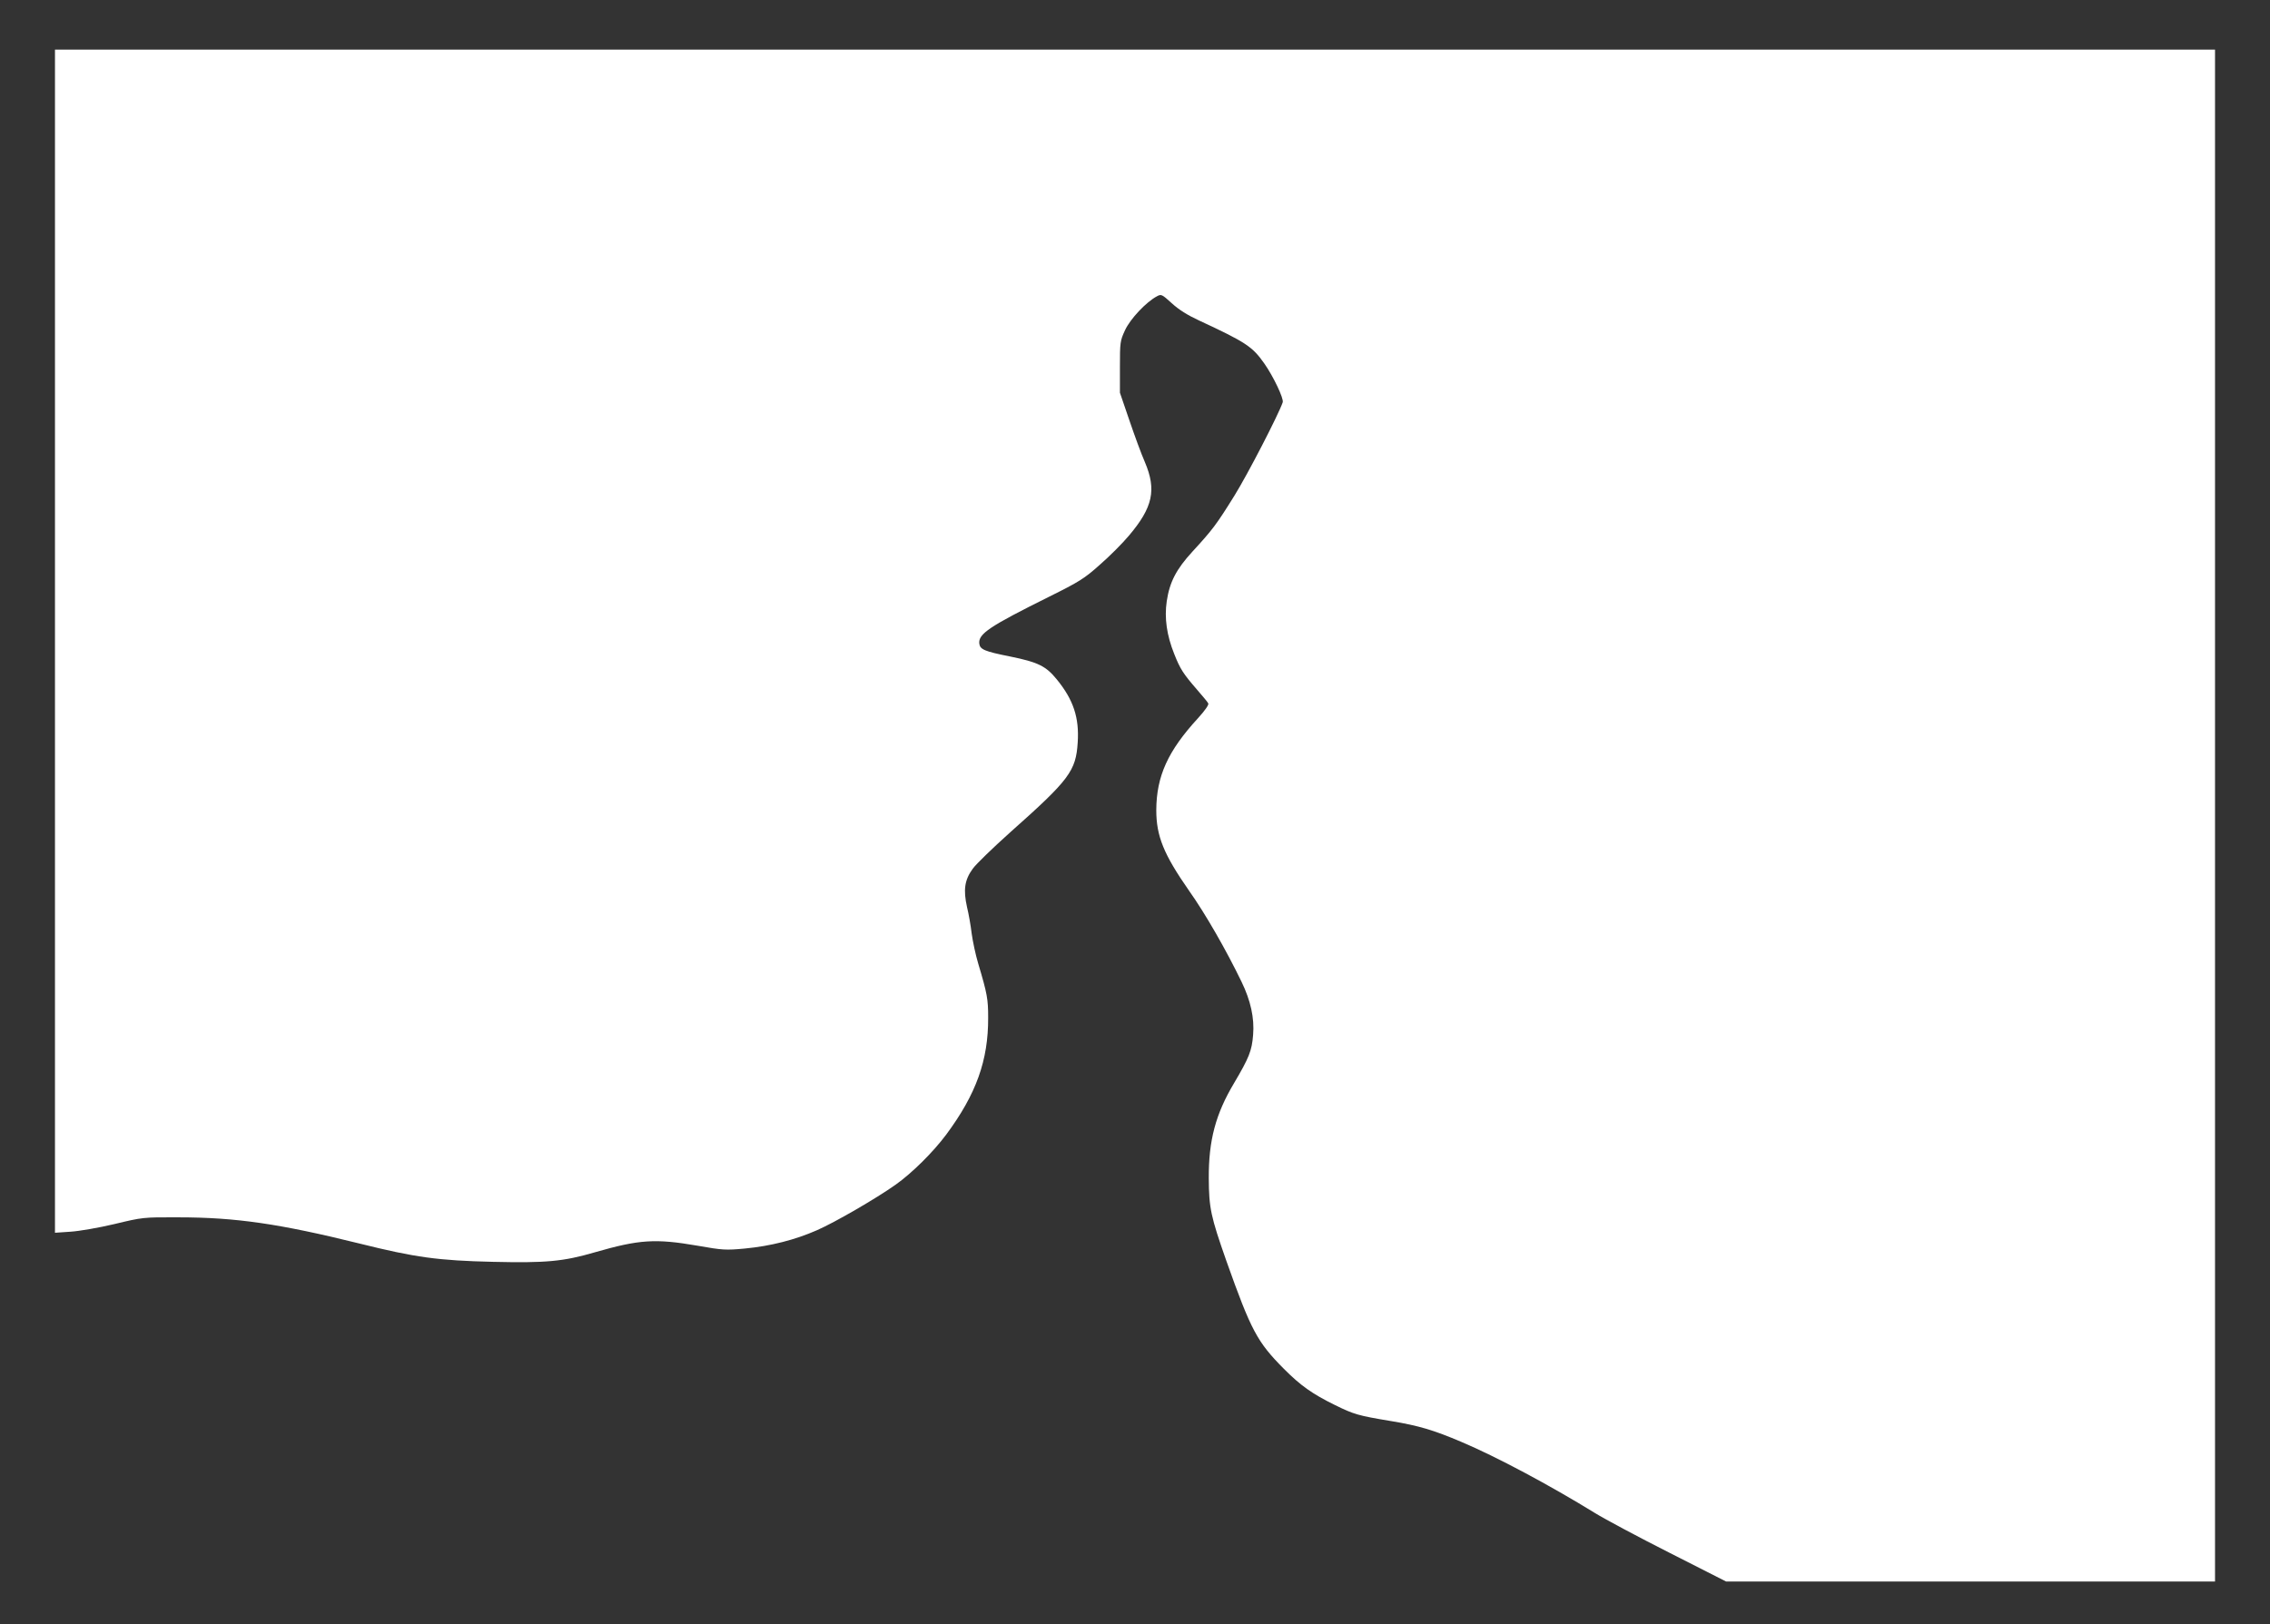 <?xml version="1.0" standalone="no"?>
<!DOCTYPE svg PUBLIC "-//W3C//DTD SVG 20010904//EN"
 "http://www.w3.org/TR/2001/REC-SVG-20010904/DTD/svg10.dtd">
<svg version="1.0" xmlns="http://www.w3.org/2000/svg"
 width="1280pt" height="916pt" viewBox="0 0 1280 916"
 preserveAspectRatio="xMidYMid meet">
<rect x="0" y="0" width="1280" height="916" fill="#333333" stroke="none"/>
<g transform="translate(0,916) scale(0.1,-0.1)"
fill="#ffffff" stroke="none">
<path d="M310 5544 l0 -3337 88 6 c48 3 158 22 247 43 158 38 162 39 360 38
324 0 571 -36 1023 -148 313 -78 443 -96 753 -103 298 -7 396 2 574 54 250 72
340 78 578 37 142 -25 159 -26 267 -16 146 14 283 49 406 103 101 44 334 179
444 257 92 65 211 183 285 282 170 229 238 420 237 660 0 105 -5 134 -56 305
-15 50 -31 126 -37 170 -5 44 -17 111 -26 148 -22 98 -14 154 32 217 20 28
117 121 214 208 332 295 368 344 378 505 9 139 -24 240 -118 355 -61 75 -105
97 -262 129 -146 29 -171 40 -175 73 -6 55 57 97 393 264 171 85 200 103 287
181 54 47 127 120 163 163 136 160 157 259 91 415 -20 45 -59 152 -88 237
l-53 155 0 145 c0 139 1 148 29 208 29 63 119 159 180 191 24 13 28 11 83 -39
39 -36 90 -68 153 -97 267 -124 302 -148 369 -243 52 -74 111 -199 104 -219
-24 -70 -197 -405 -272 -526 -102 -164 -123 -192 -237 -316 -91 -99 -129 -172
-145 -280 -14 -95 0 -192 42 -297 34 -86 51 -112 129 -202 31 -36 60 -70 63
-77 5 -7 -18 -40 -58 -84 -170 -185 -234 -327 -235 -518 0 -147 42 -250 185
-455 92 -130 209 -334 296 -514 51 -105 73 -204 65 -299 -7 -90 -23 -129 -108
-273 -103 -173 -143 -321 -142 -535 1 -169 11 -216 100 -469 139 -391 173
-455 324 -607 94 -94 158 -140 288 -204 106 -52 128 -59 315 -90 158 -26 243
-52 396 -117 197 -83 502 -246 755 -402 55 -34 244 -135 420 -224 l319 -162
1378 0 1379 0 0 4320 0 4320 -6090 0 -6090 0 0 -3336z"/>
</g>
</svg>
